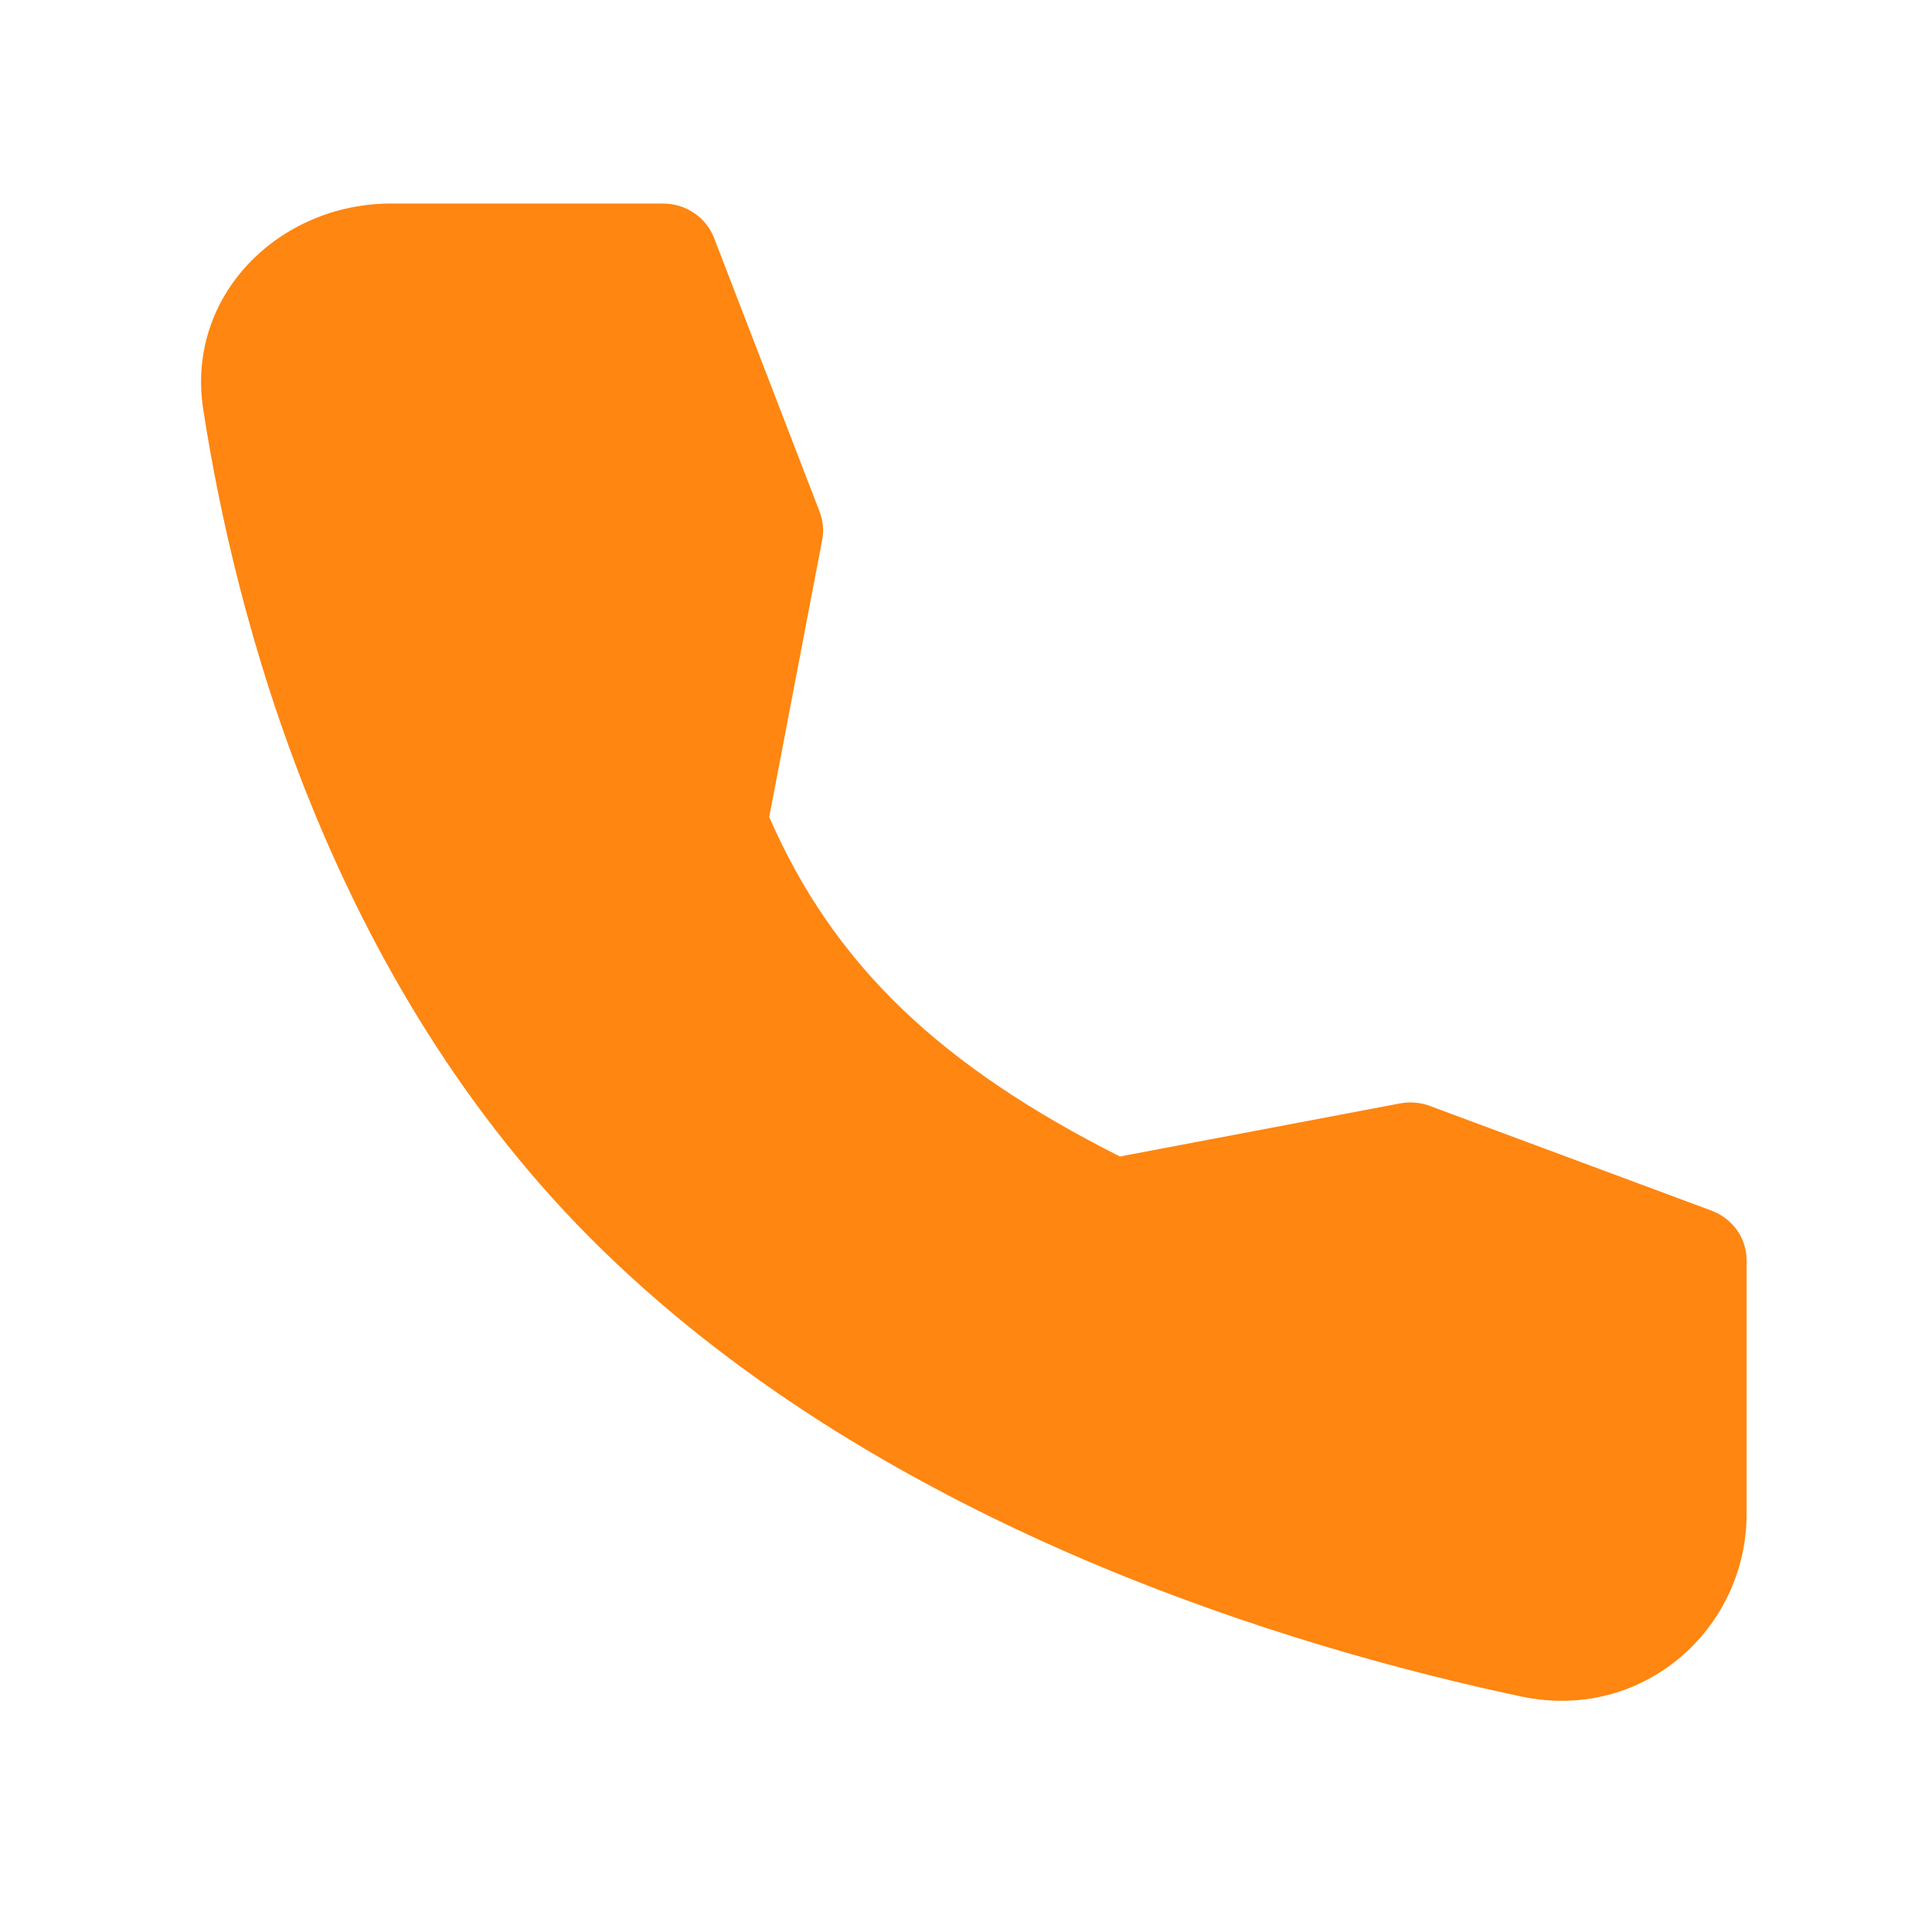 <svg width="20" height="20" viewBox="0 0 20 20" fill="none" xmlns="http://www.w3.org/2000/svg">
<path fill-rule="evenodd" clip-rule="evenodd" d="M4.047 2.107H6.864C6.979 2.107 7.091 2.141 7.185 2.205C7.279 2.268 7.351 2.358 7.392 2.463L8.485 5.298C8.521 5.392 8.53 5.494 8.511 5.592L7.963 8.458C8.637 10.003 9.749 11.041 11.593 11.972L14.495 11.422C14.598 11.403 14.705 11.412 14.803 11.449L17.719 12.533C17.825 12.573 17.917 12.643 17.982 12.735C18.046 12.826 18.081 12.935 18.081 13.046V15.672C18.081 16.863 17.006 17.829 15.747 17.562C13.454 17.076 9.206 15.838 6.231 12.935C3.38 10.155 2.424 6.315 2.104 4.239C1.92 3.054 2.894 2.107 4.047 2.107Z" fill="#FE8611"/>
</svg>
